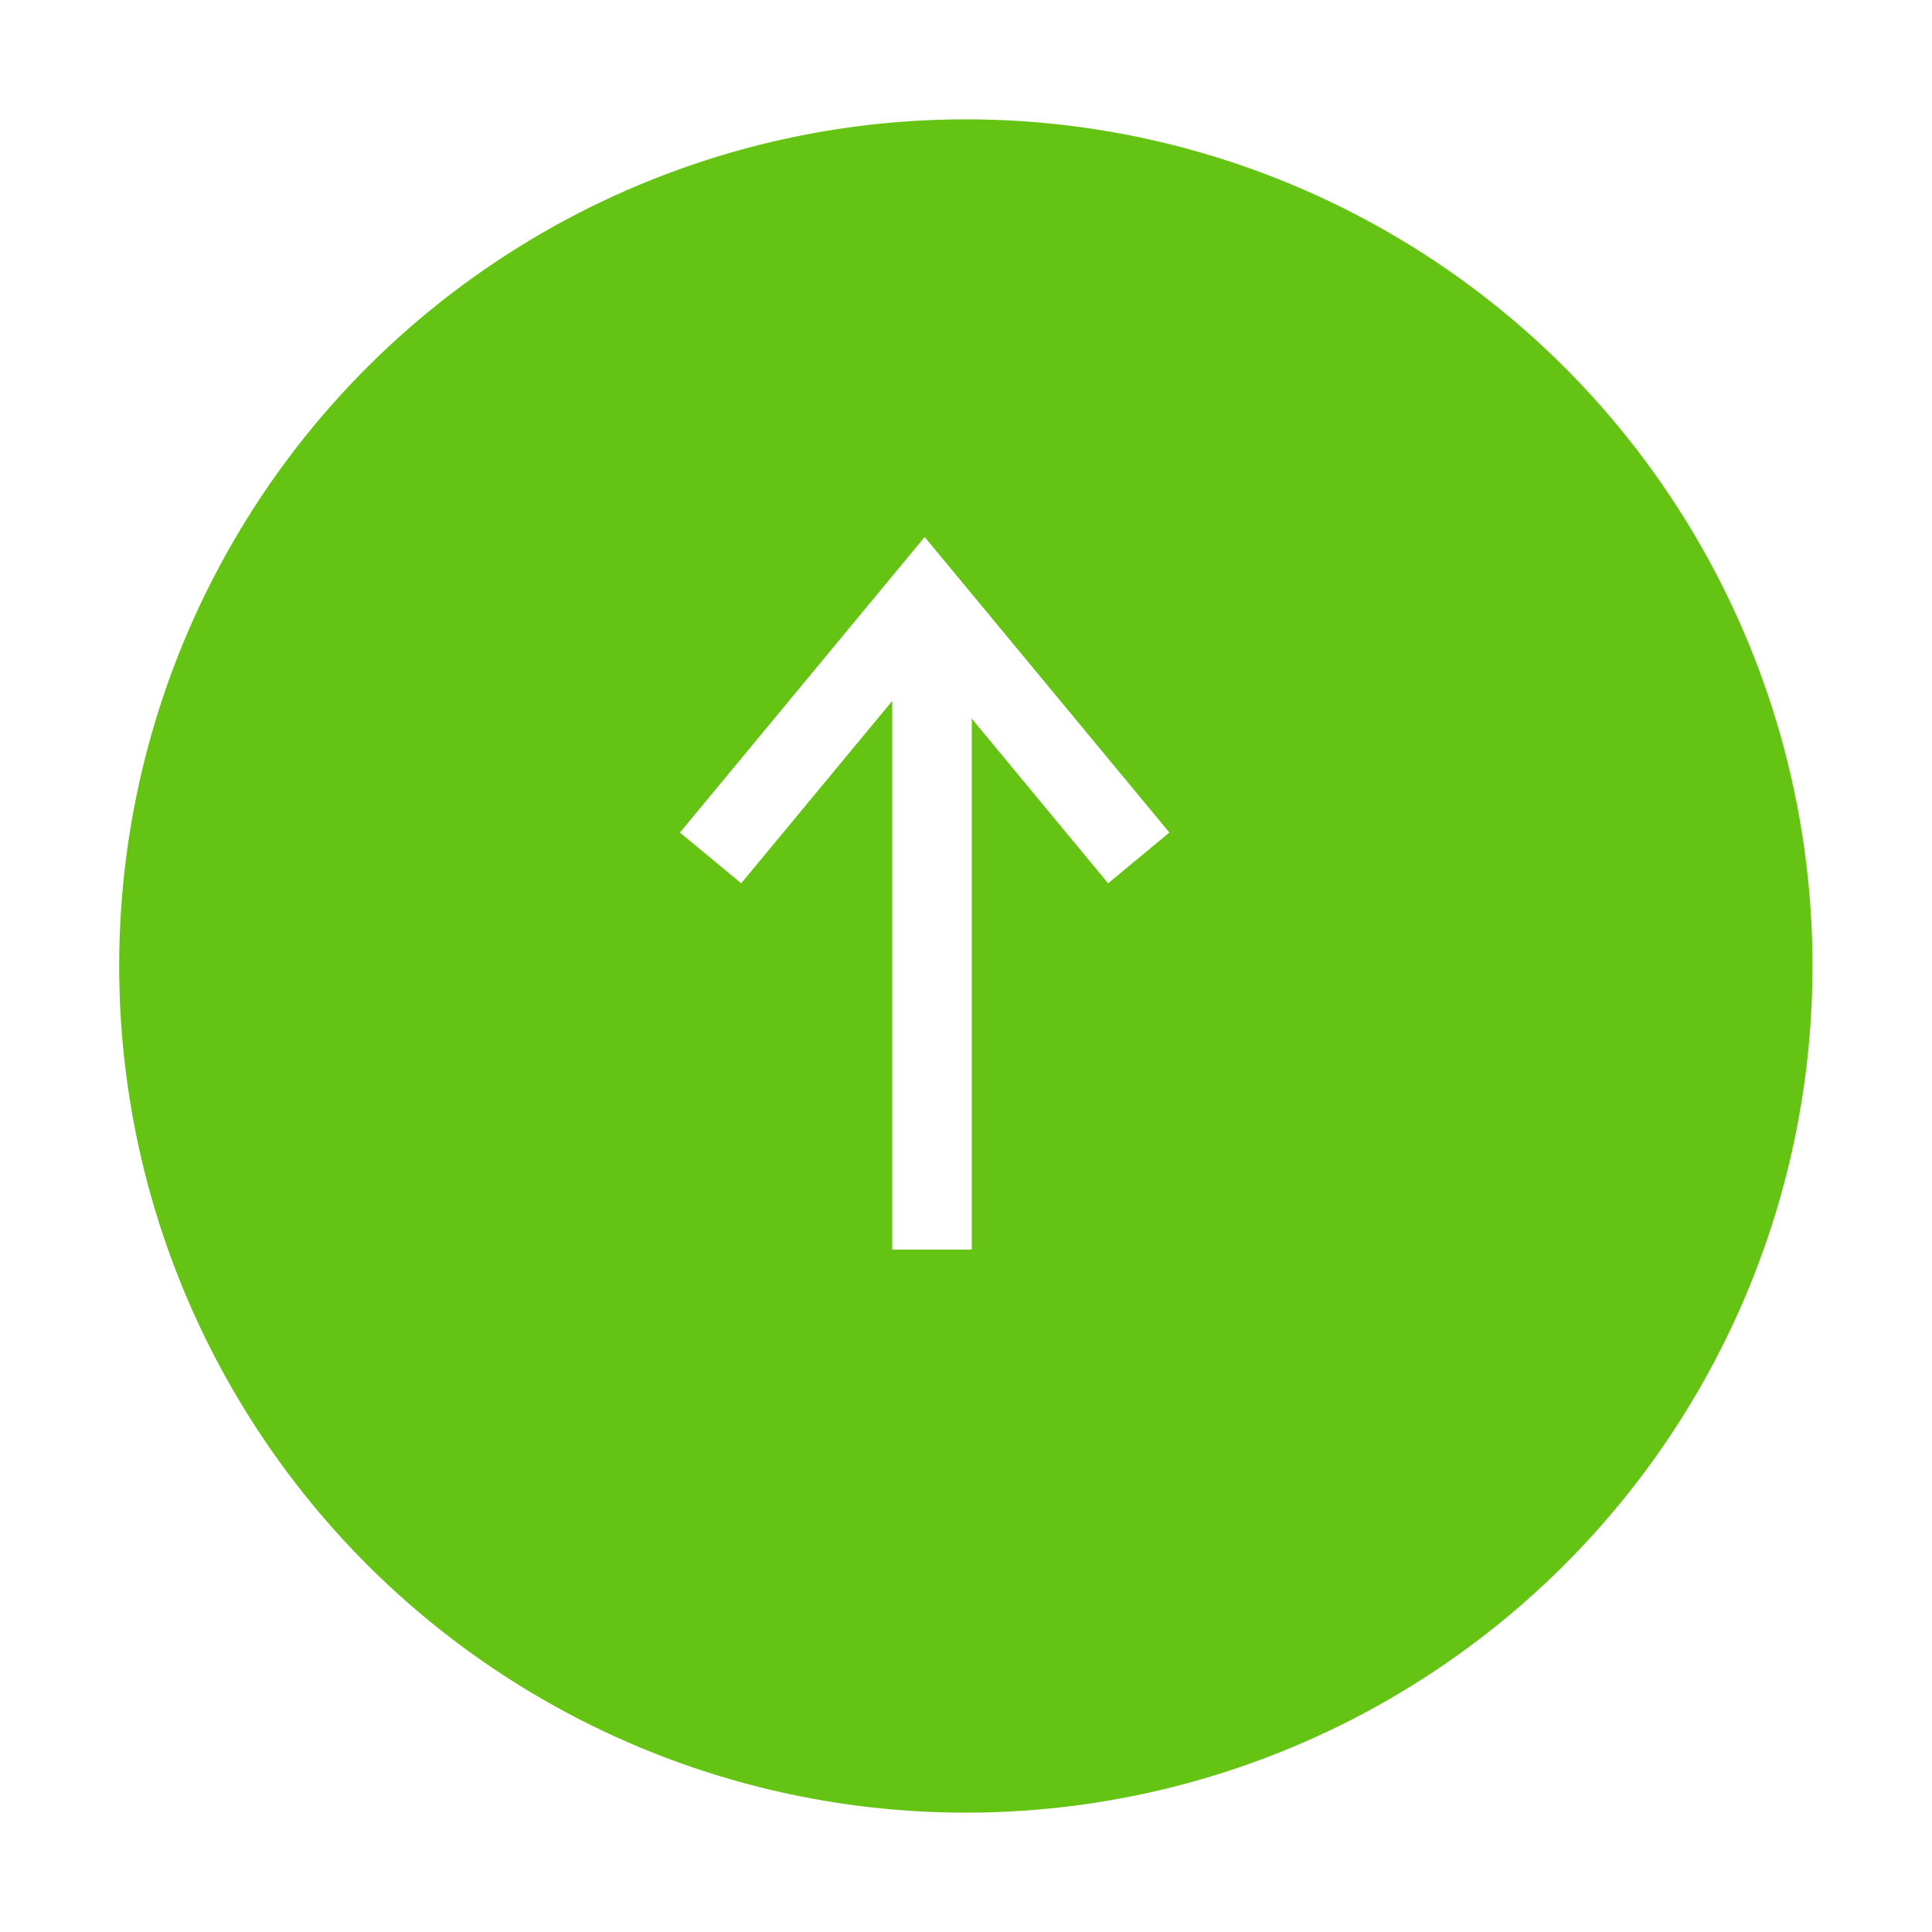 <svg xmlns="http://www.w3.org/2000/svg" xmlns:xlink="http://www.w3.org/1999/xlink" width="48.57" height="48.57" viewBox="0 0 48.57 48.57">
  <defs>
    <filter id="Ellipse_350" x="0" y="0" width="48.57" height="48.57" filterUnits="userSpaceOnUse">
      <feOffset dx="1" dy="1" input="SourceAlpha"/>
      <feGaussianBlur stdDeviation="1" result="blur"/>
      <feFlood flood-opacity="0.161"/>
      <feComposite operator="in" in2="blur"/>
      <feComposite in="SourceGraphic"/>
    </filter>
  </defs>
  <g id="Group_171936" data-name="Group 171936" transform="translate(-14907.494 925.57) rotate(-90)">
    <g transform="matrix(0, 1, -1, 0, 925.57, 14907.49)" filter="url(#Ellipse_350)">
      <circle id="Ellipse_350-2" data-name="Ellipse 350" cx="21.285" cy="21.285" r="21.285" transform="translate(2 44.57) rotate(-90)" fill="#65c413"/>
    </g>
    <g id="Group_81411" data-name="Group 81411" transform="translate(910.502 14925.358) rotate(90)">
      <path id="Path_398950" data-name="Path 398950" d="M0,6.5,5.382,0l5.382,6.5" transform="translate(0 0)" fill="none" stroke="#fff" stroke-miterlimit="10" stroke-width="2"/>
      <path id="Path_398951" data-name="Path 398951" d="M0,0V16.347" transform="translate(5.566 0)" fill="none" stroke="#fff" stroke-width="2"/>
    </g>
  </g>
</svg>
